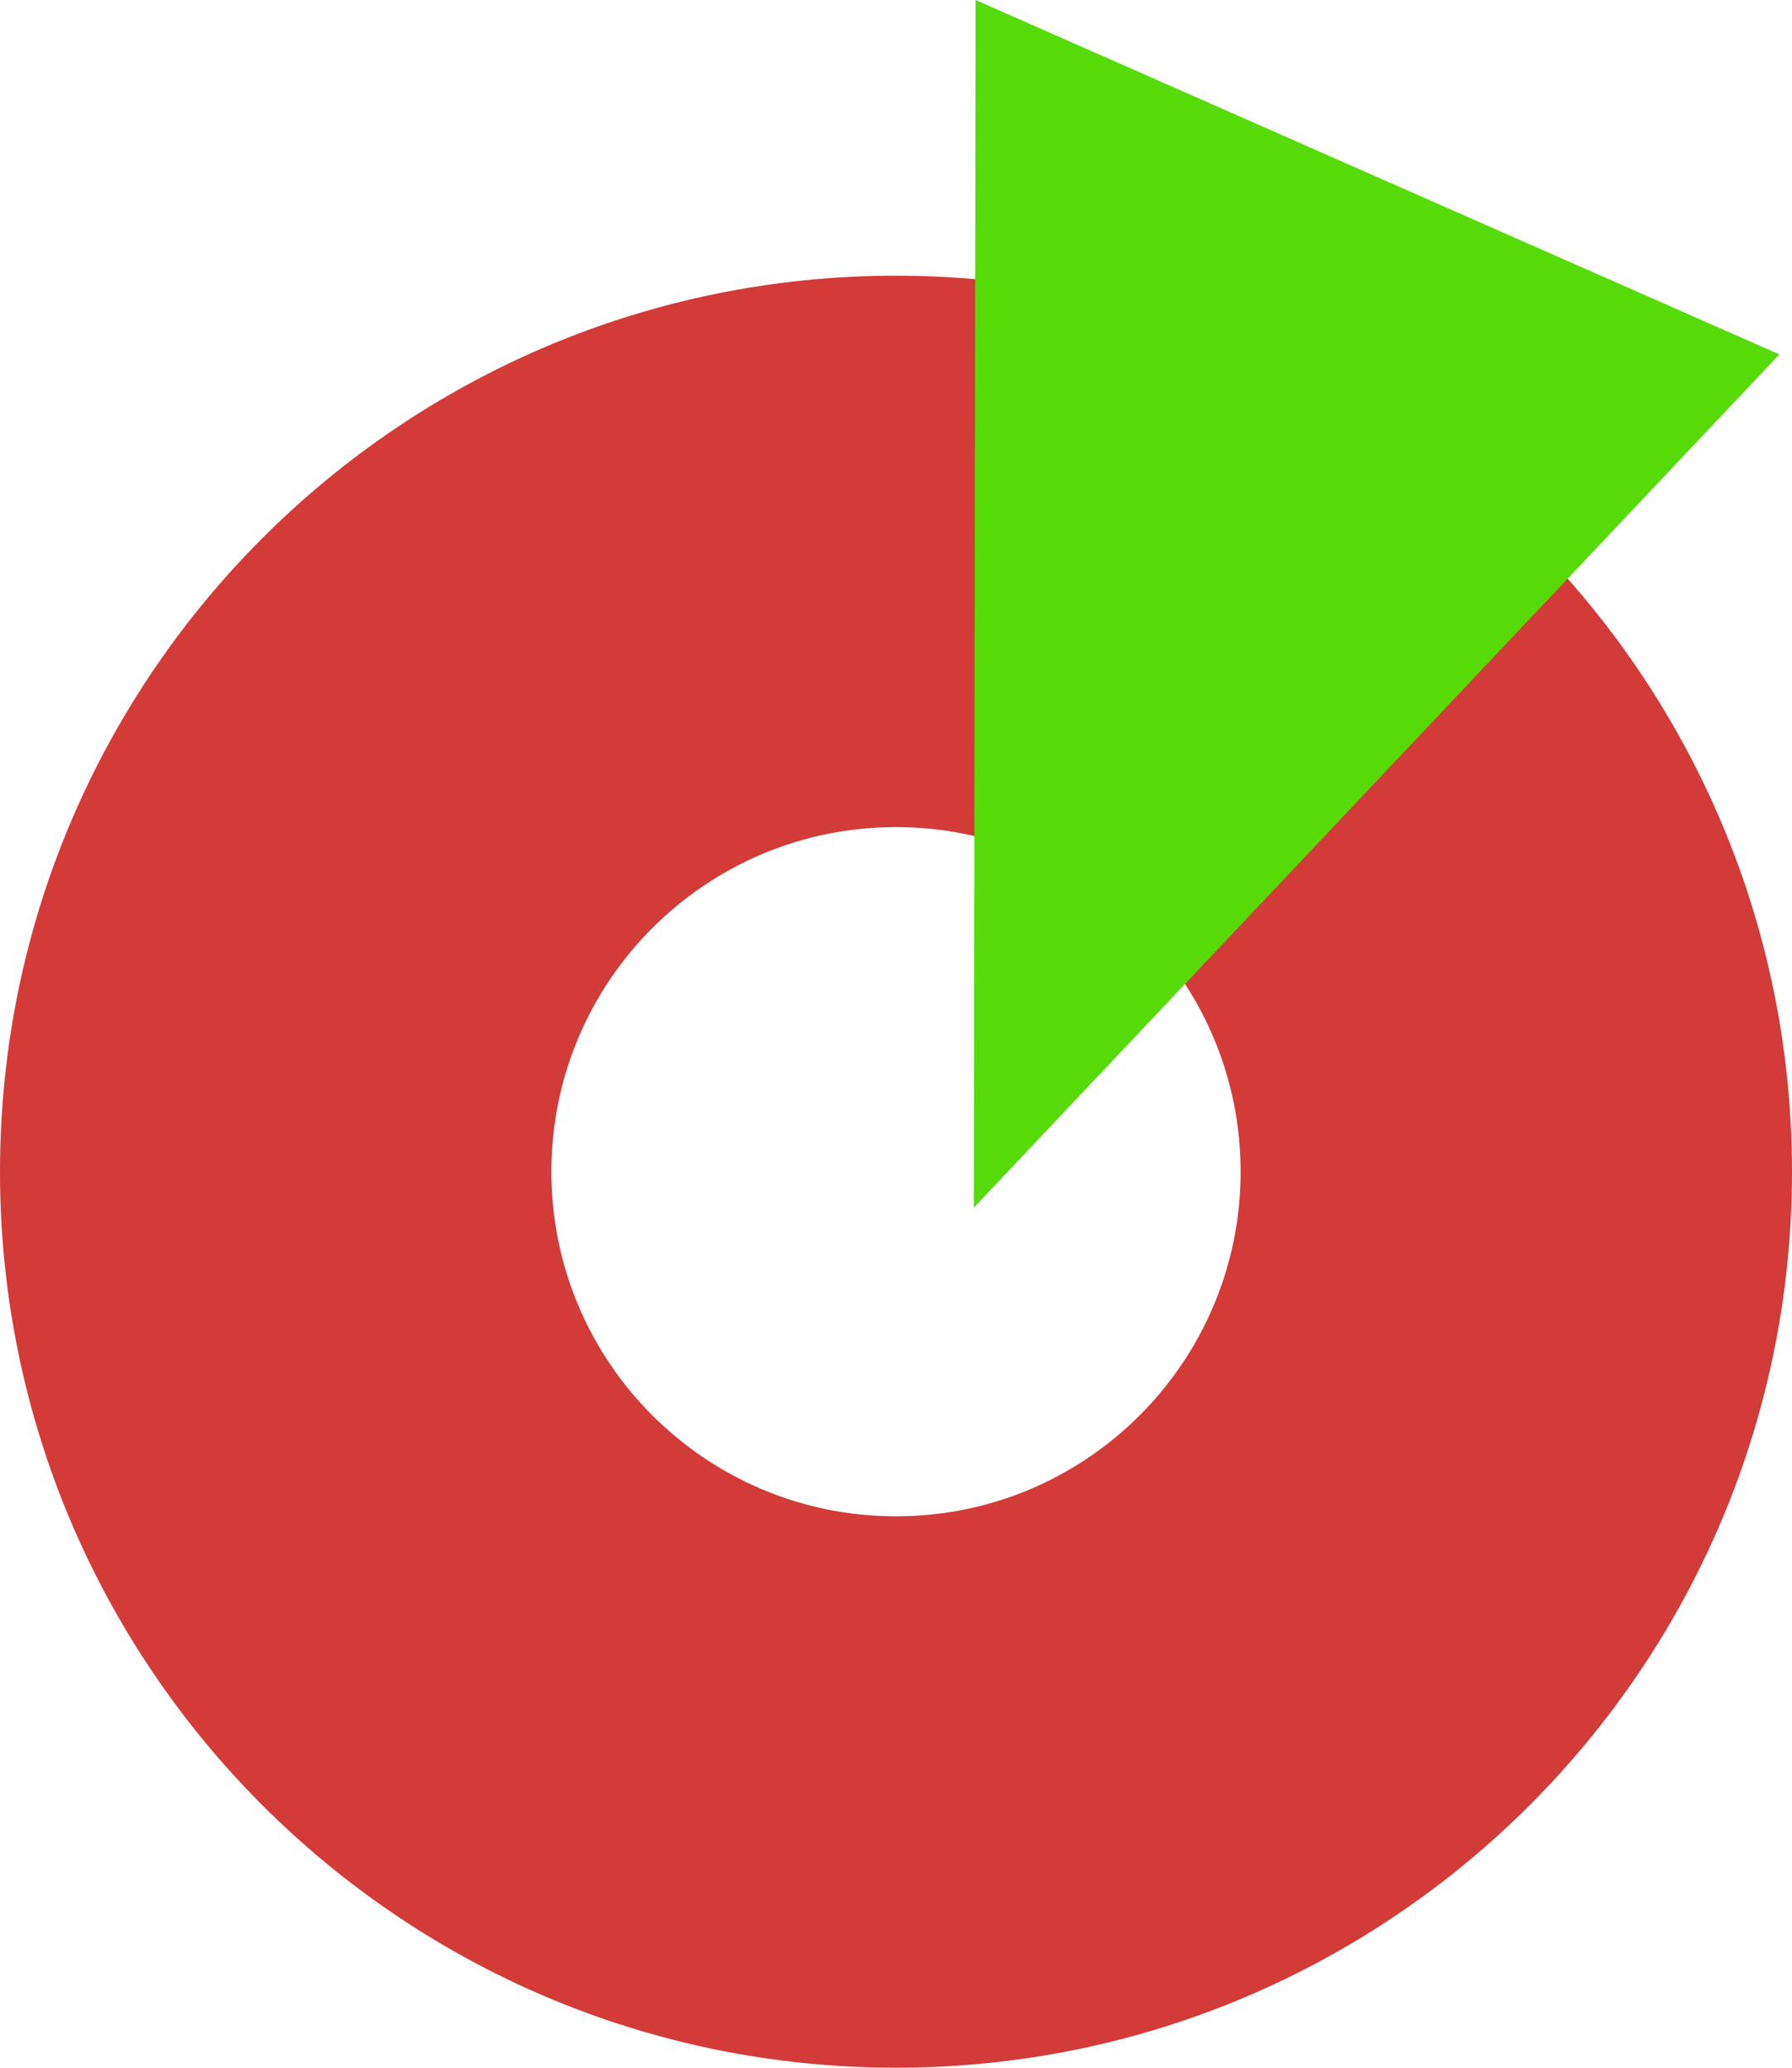 <svg width="26" height="30" viewBox="0 0 26 30" fill="none" xmlns="http://www.w3.org/2000/svg">
<path fill-rule="evenodd" clip-rule="evenodd" d="M13 30C20.18 30 26 24.18 26 17C26 9.82 20.18 4 13 4C5.82 4 0 9.82 0 17C0 24.18 5.82 30 13 30ZM13 22C15.761 22 18 19.761 18 17C18 14.239 15.761 12 13 12C10.239 12 8 14.239 8 17C8 19.761 10.239 22 13 22Z" fill="#D23B37"/>
<path d="M14.129 17.522L14.155 0L25.817 5.142L14.129 17.522Z" fill="#56DB08"/>
</svg>

